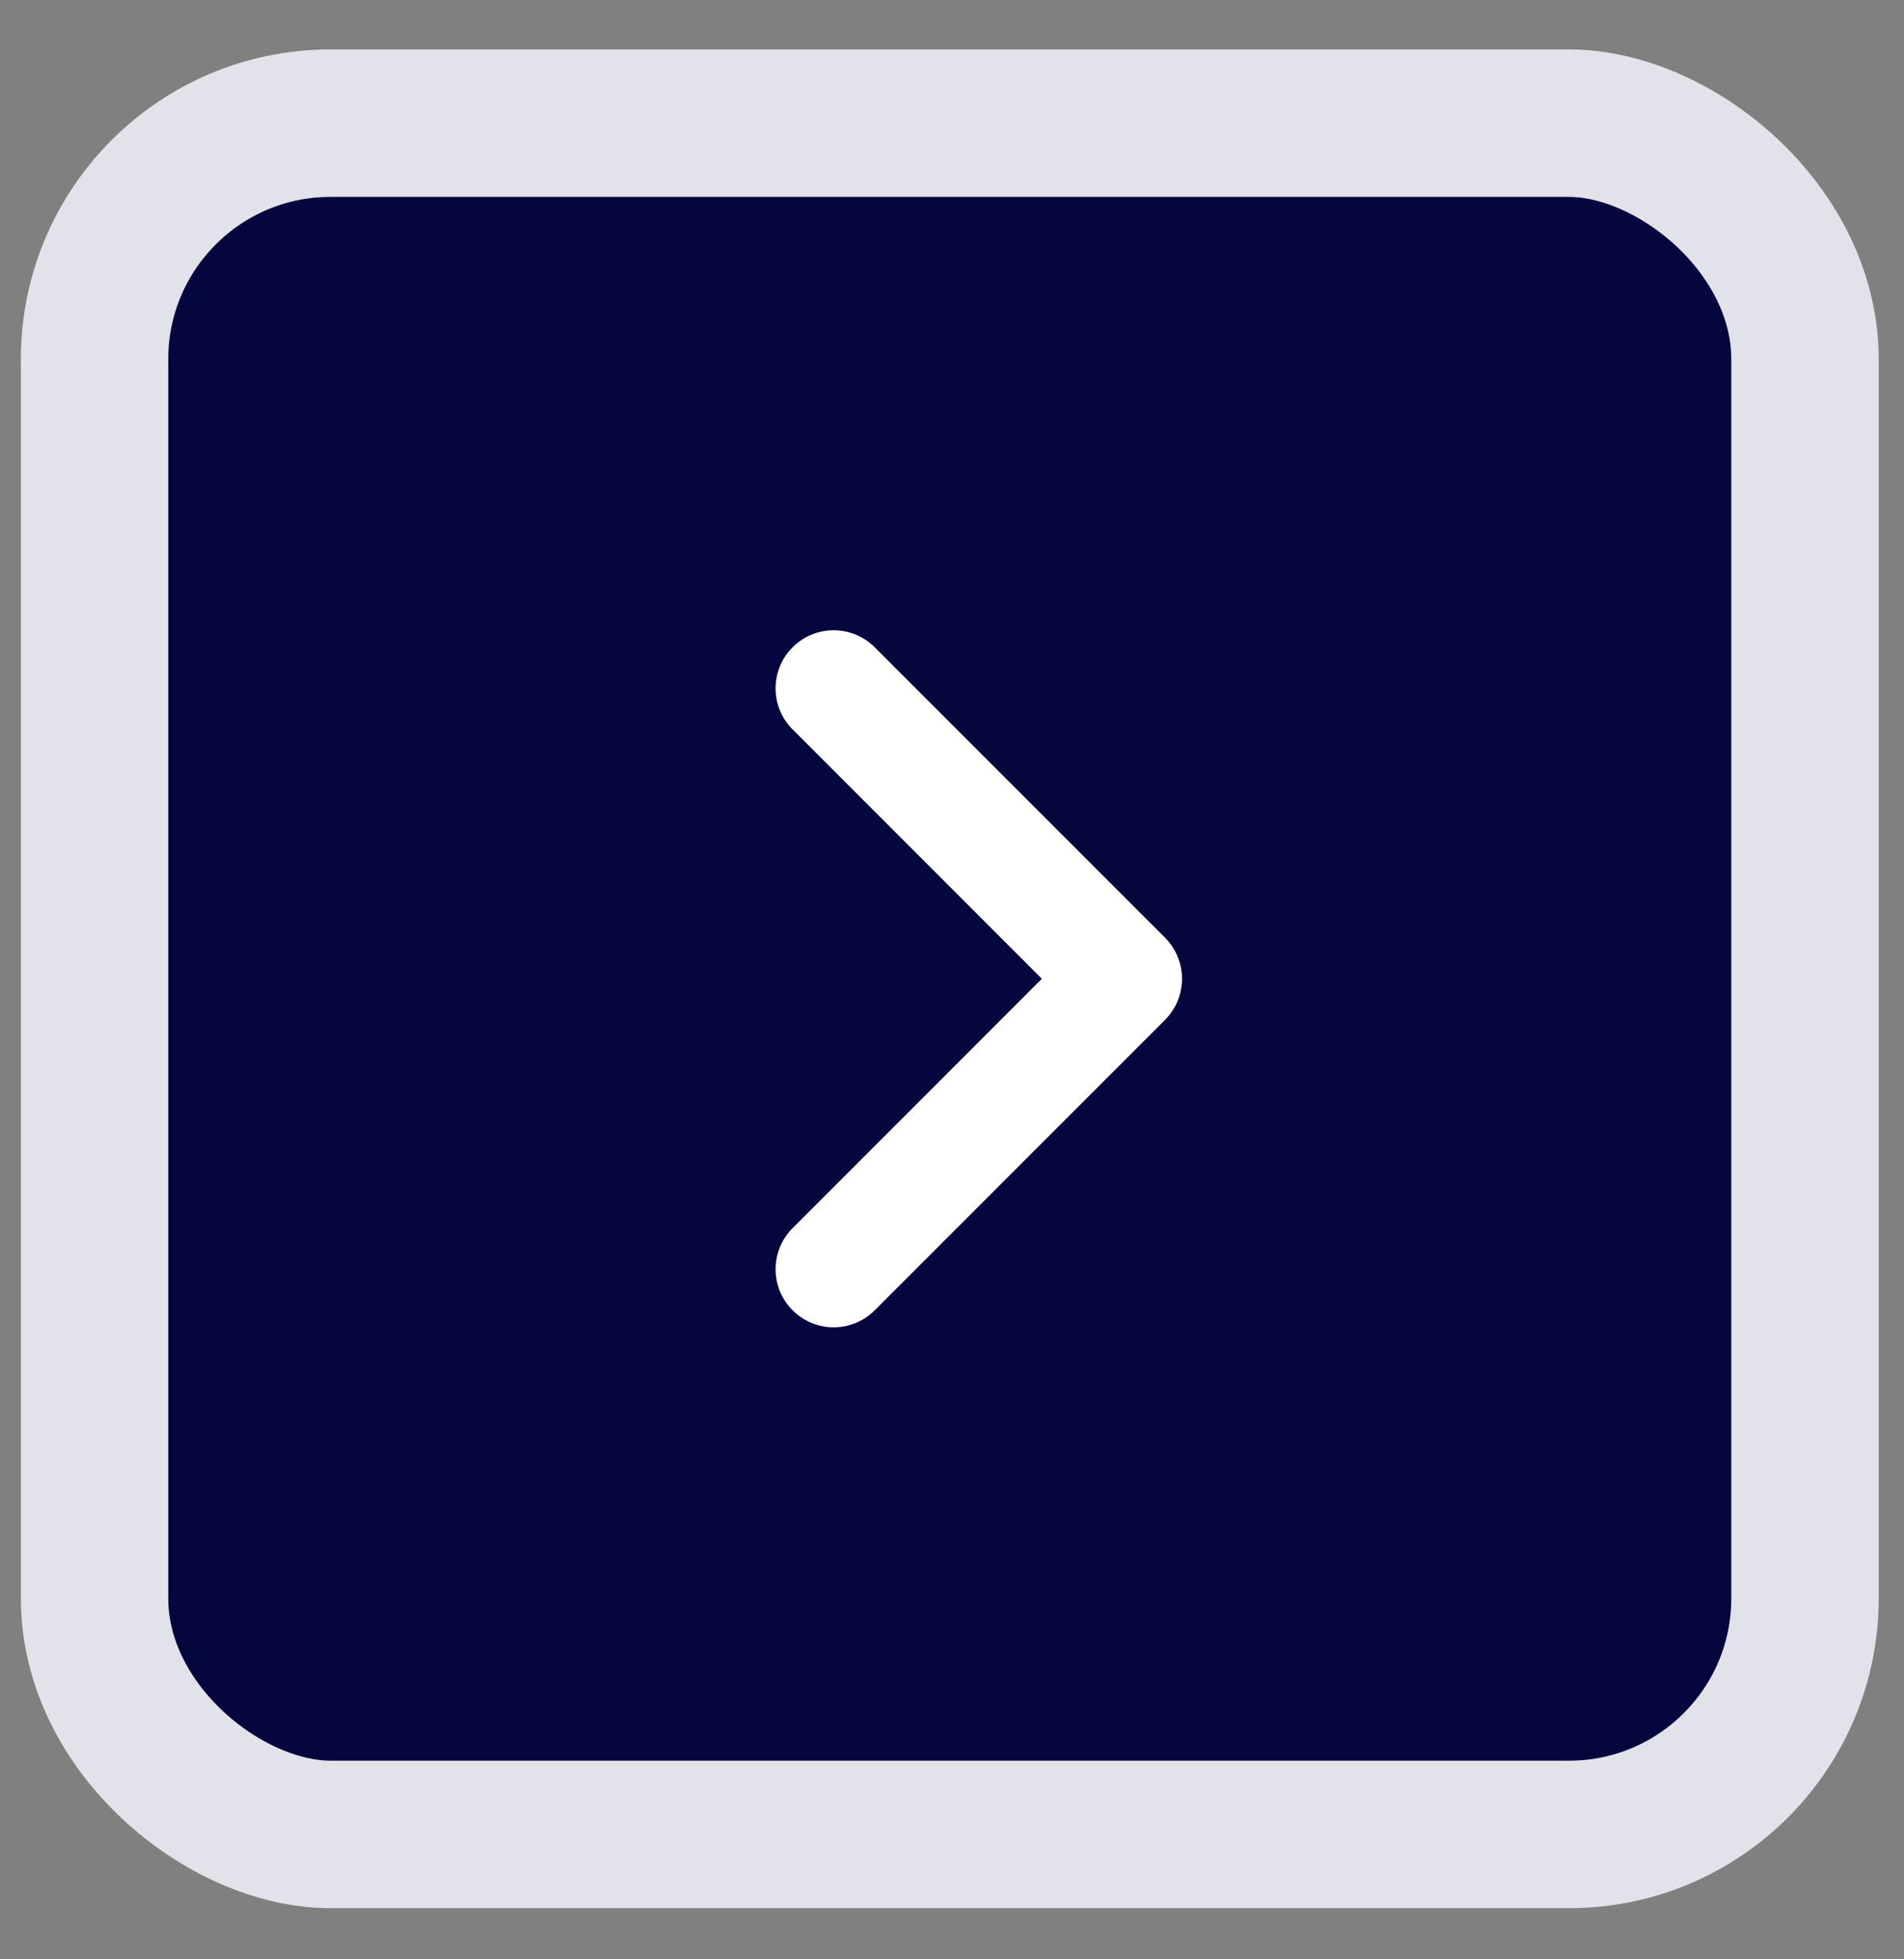 <svg width="35" height="36" viewBox="0 0 35 36" fill="none" xmlns="http://www.w3.org/2000/svg">
<rect x="0" y="0" width="35" height="36" fill="#808080" stroke="none"/>
<rect x="-1.355" y="-1.355" width="31.442" height="31.442" rx="4.337" transform="matrix(0 -1 -1 0 31.825 32.35)" fill="#05063E" stroke="#E2E2EA" stroke-width="2.71"/>
<path fill-rule="evenodd" clip-rule="evenodd" d="M19.152 17.984L14.57 13.402C14.153 12.986 14.153 12.31 14.57 11.893C14.987 11.476 15.662 11.476 16.079 11.893L21.416 17.229C21.832 17.646 21.832 18.322 21.416 18.739L16.079 24.075C15.662 24.492 14.987 24.492 14.57 24.075C14.153 23.658 14.153 22.982 14.57 22.566L19.152 17.984Z" fill="white"/>
</svg>
